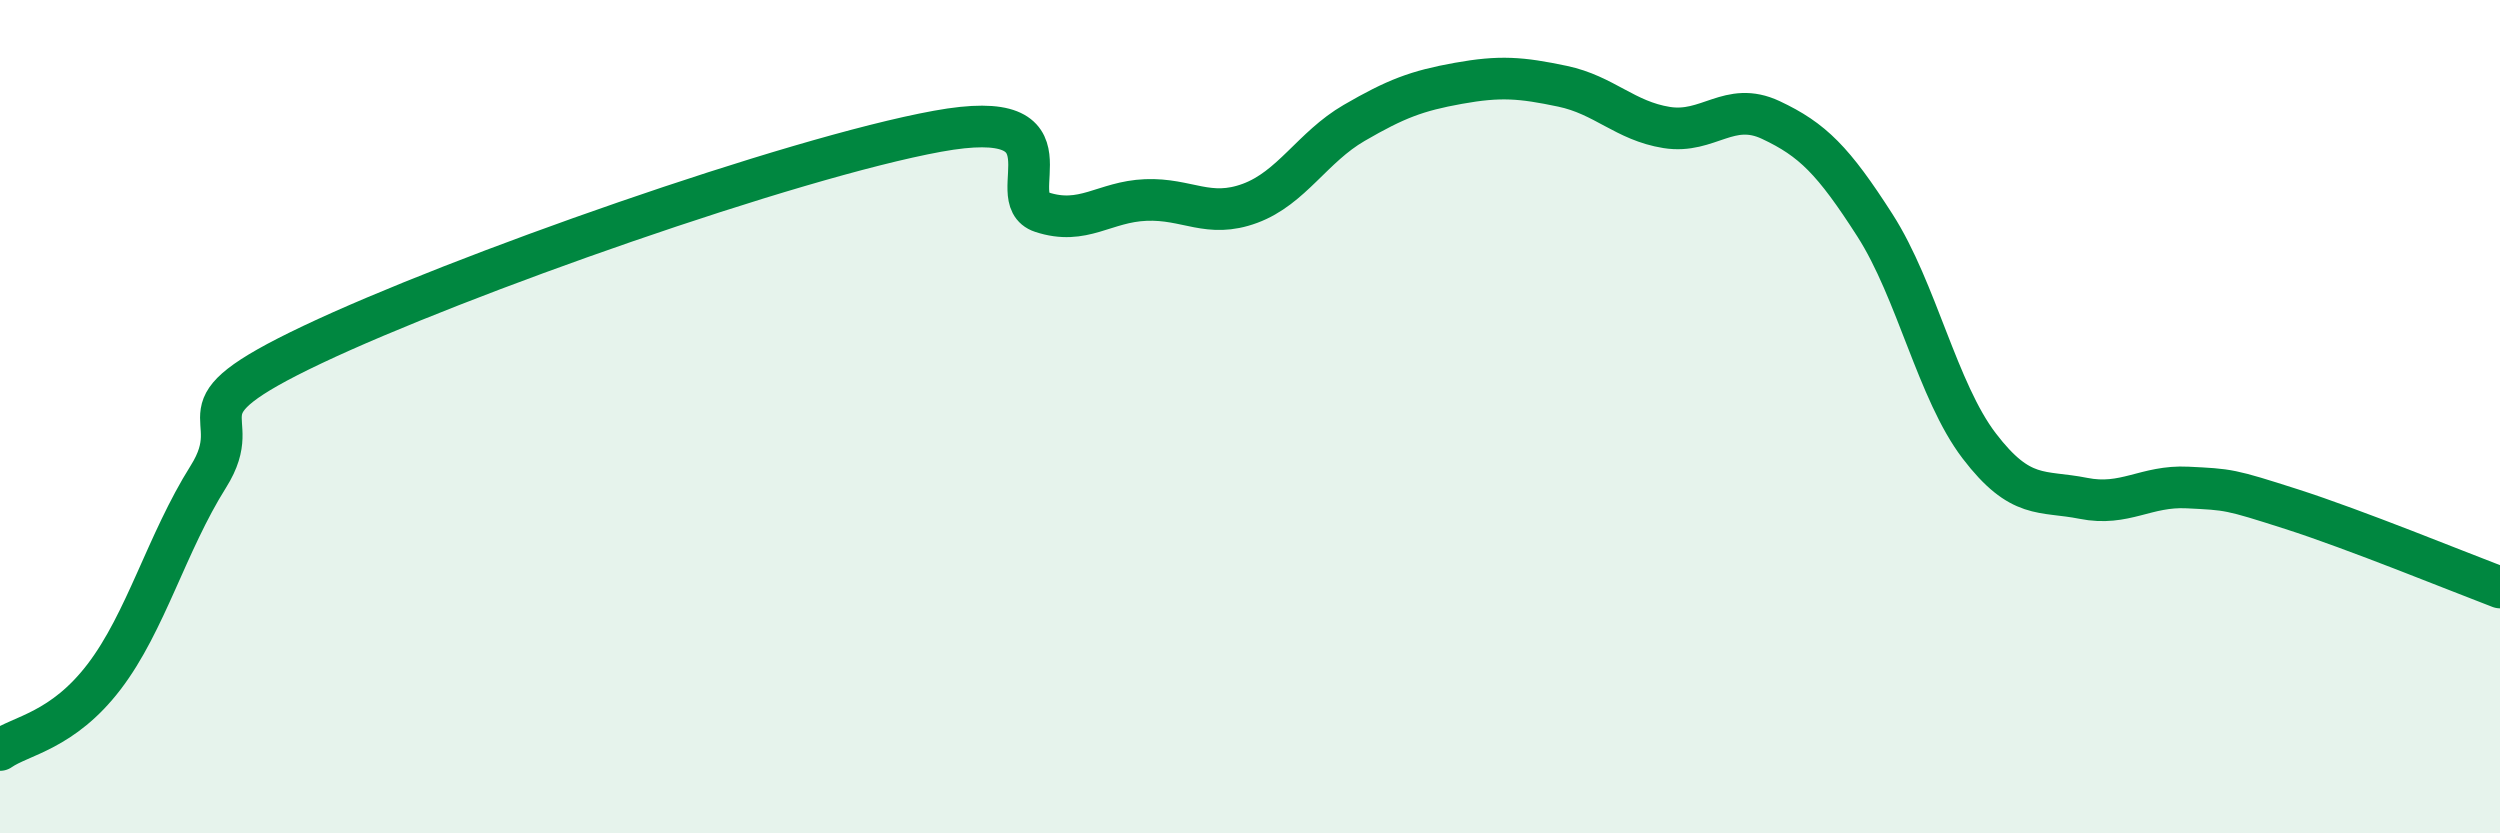 
    <svg width="60" height="20" viewBox="0 0 60 20" xmlns="http://www.w3.org/2000/svg">
      <path
        d="M 0,18 C 0.5,17.65 1.5,17.55 2.5,16.24 C 3.5,14.93 4,13.03 5,11.44 C 6,9.85 4,9.93 7.5,8.27 C 11,6.61 19,3.79 22.5,3.15 C 26,2.51 24,4.76 25,5.09 C 26,5.42 26.5,4.84 27.5,4.8 C 28.5,4.76 29,5.25 30,4.88 C 31,4.51 31.5,3.53 32.5,2.95 C 33.5,2.37 34,2.18 35,2 C 36,1.82 36.5,1.86 37.5,2.07 C 38.5,2.28 39,2.9 40,3.06 C 41,3.22 41.5,2.41 42.5,2.88 C 43.5,3.35 44,3.85 45,5.41 C 46,6.97 46.5,9.39 47.5,10.7 C 48.5,12.01 49,11.76 50,11.96 C 51,12.16 51.5,11.65 52.5,11.7 C 53.5,11.75 53.5,11.74 55,12.22 C 56.5,12.7 59,13.72 60,14.1L60 20L0 20Z"
        fill="#008740"
        opacity="0.1"
        stroke-linecap="round"
        stroke-linejoin="round"
      />
      <path
        d="M 0,18 C 0.5,17.65 1.5,17.55 2.5,16.24 C 3.5,14.93 4,13.03 5,11.44 C 6,9.85 4,9.93 7.5,8.27 C 11,6.61 19,3.79 22.5,3.15 C 26,2.51 24,4.76 25,5.09 C 26,5.42 26.5,4.84 27.5,4.8 C 28.5,4.76 29,5.25 30,4.88 C 31,4.51 31.5,3.53 32.5,2.95 C 33.5,2.37 34,2.18 35,2 C 36,1.82 36.5,1.86 37.5,2.07 C 38.5,2.28 39,2.9 40,3.06 C 41,3.22 41.5,2.41 42.5,2.88 C 43.5,3.35 44,3.85 45,5.41 C 46,6.97 46.5,9.39 47.5,10.7 C 48.5,12.01 49,11.76 50,11.96 C 51,12.16 51.5,11.65 52.5,11.7 C 53.5,11.75 53.5,11.74 55,12.22 C 56.5,12.7 59,13.72 60,14.1"
        stroke="#008740"
        stroke-width="1"
        fill="none"
        stroke-linecap="round"
        stroke-linejoin="round"
      />
    </svg>
  